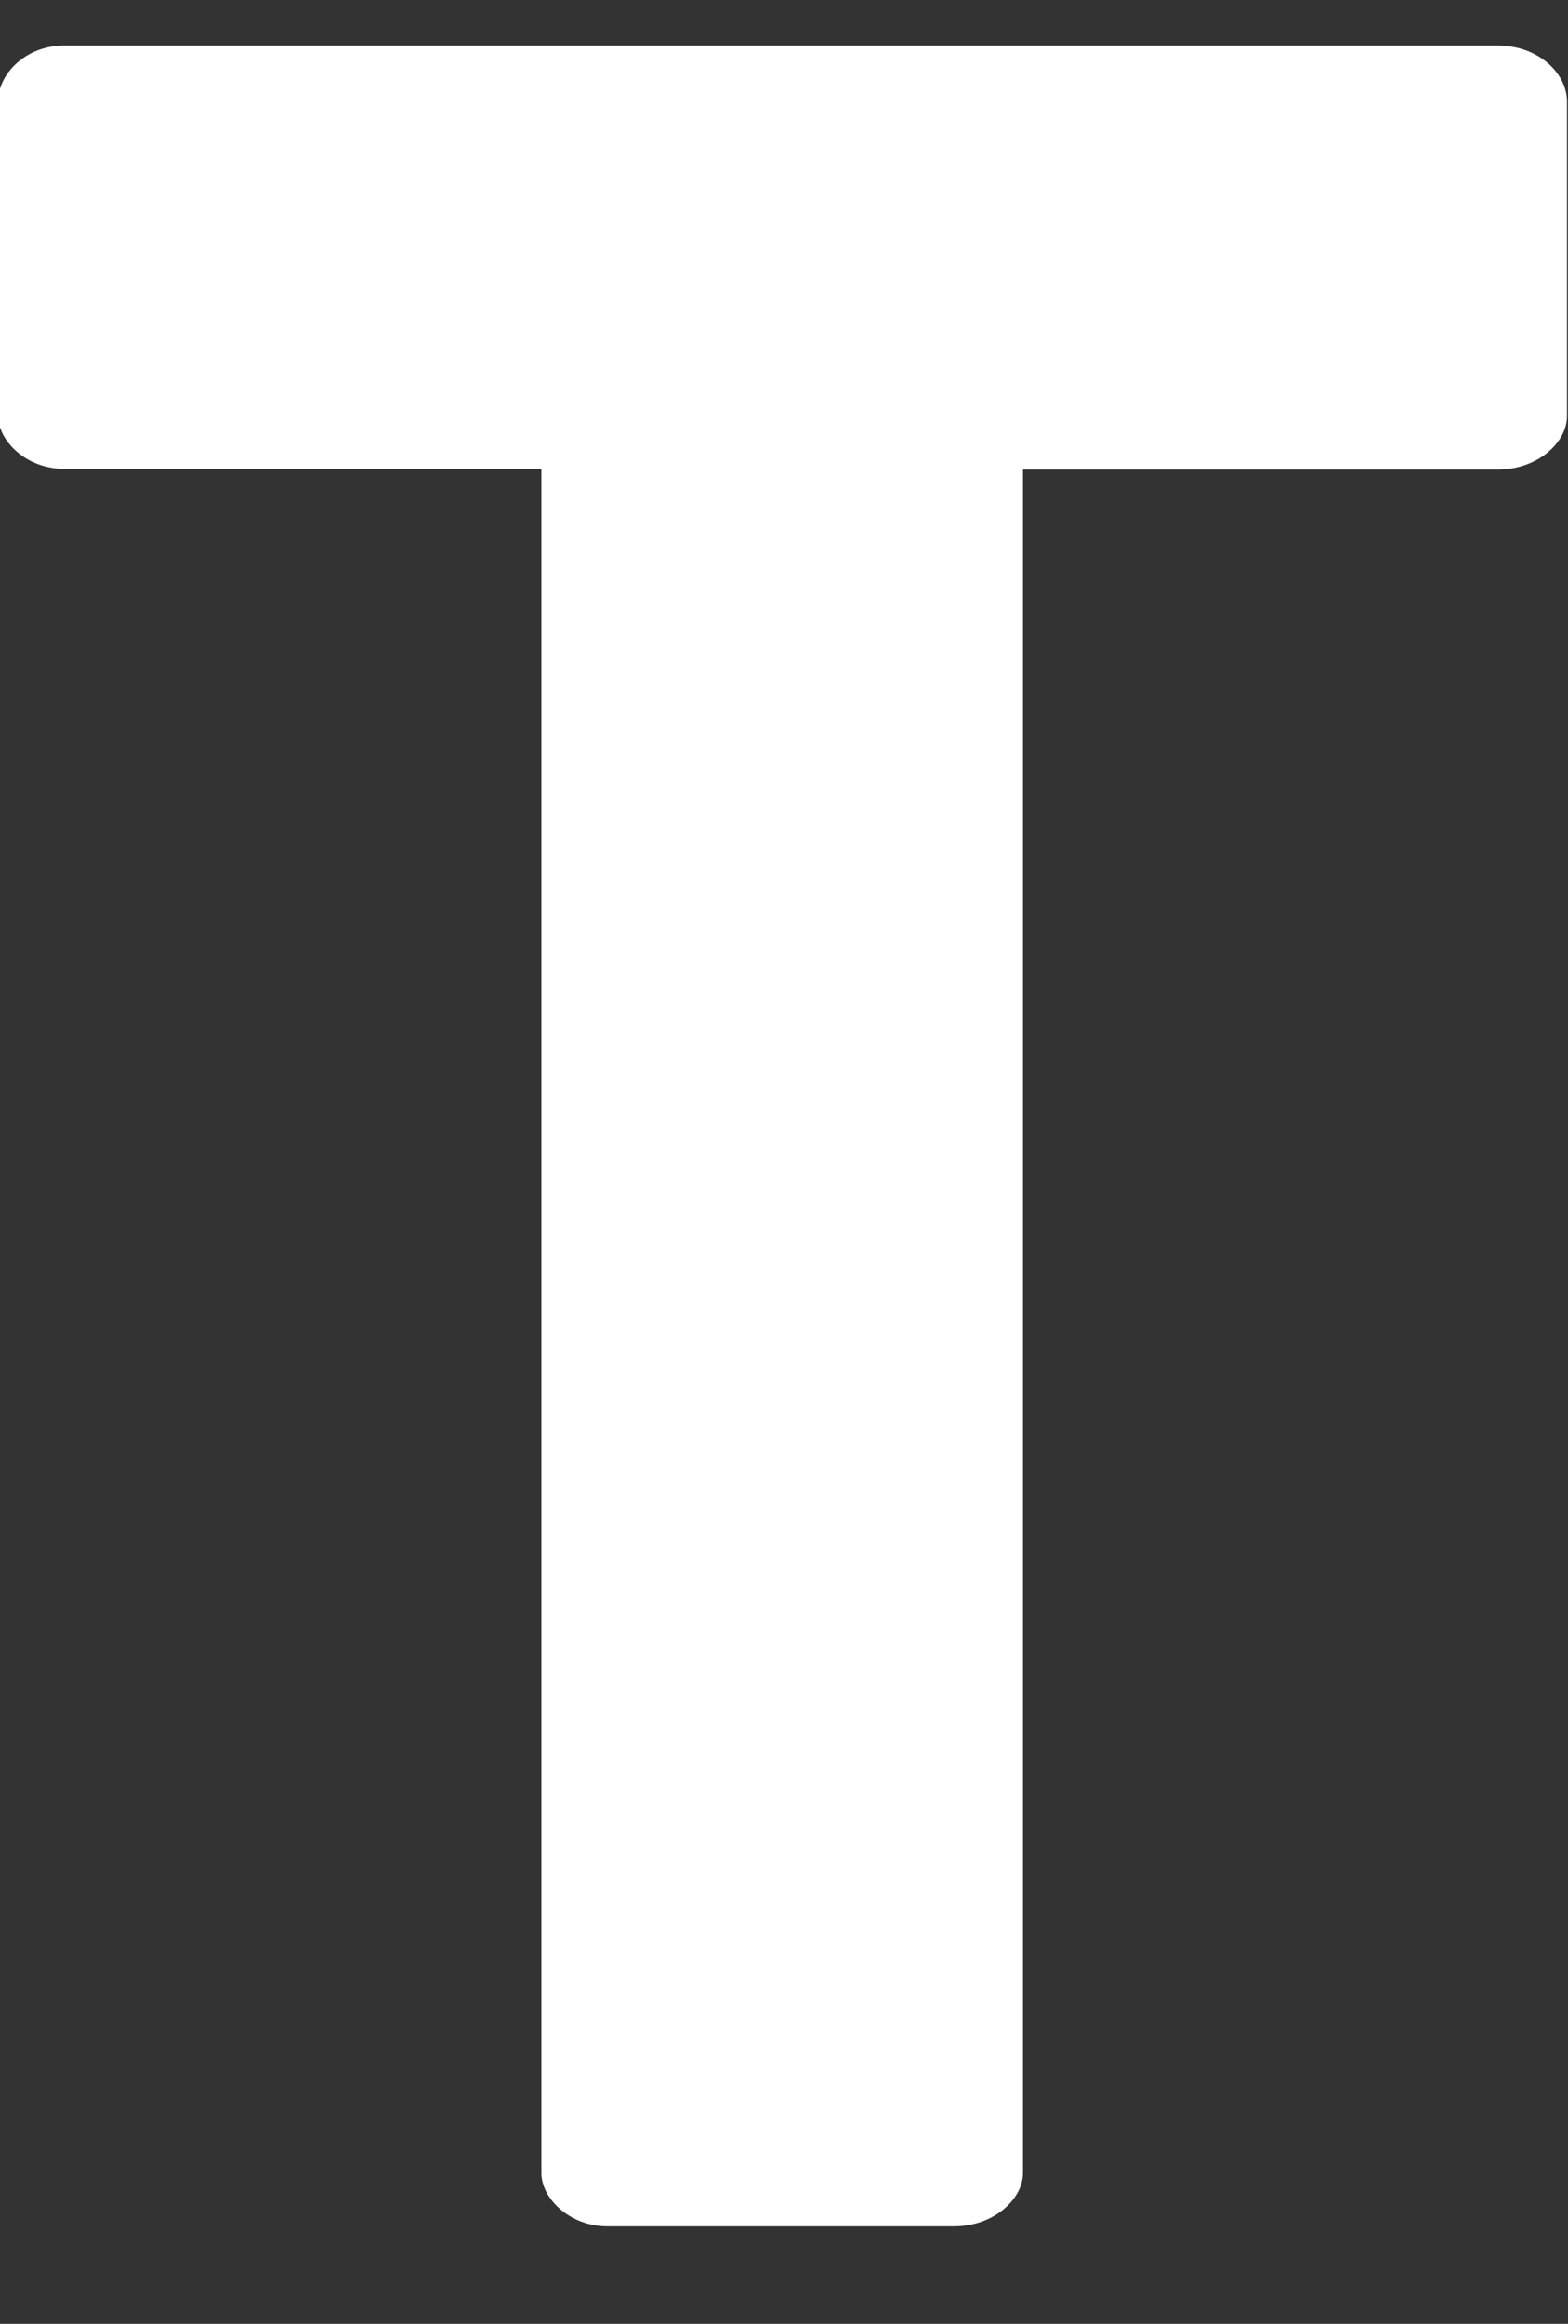 <?xml version="1.0" encoding="UTF-8"?> <svg xmlns="http://www.w3.org/2000/svg" width="135" height="200" viewBox="0 0 135 200" fill="none"><rect x="0" y="0" width="135" height="200" fill="#333333" stroke="none"/> <g clip-path="url(#clip0_22_2599)"> <path d="M134.914 35.825C134.914 37.996 132.493 40.408 128.949 40.408L88.076 40.408L88.076 187.025C88.076 189.196 85.654 191.609 82.111 191.609H52.283C49.035 191.609 46.613 189.196 46.613 187.025L46.613 40.348L5.504 40.348C2.256 40.348 -0.166 37.936 -0.166 35.764L-0.166 8.745C-0.166 6.333 2.256 3.92 5.504 3.92L128.949 3.92C132.493 3.92 134.914 6.333 134.914 8.745V35.825Z" fill="white"></path> </g> <defs> <clipPath id="clip0_22_2599"> <rect width="135" height="200" fill="white"></rect> </clipPath> </defs> </svg> 